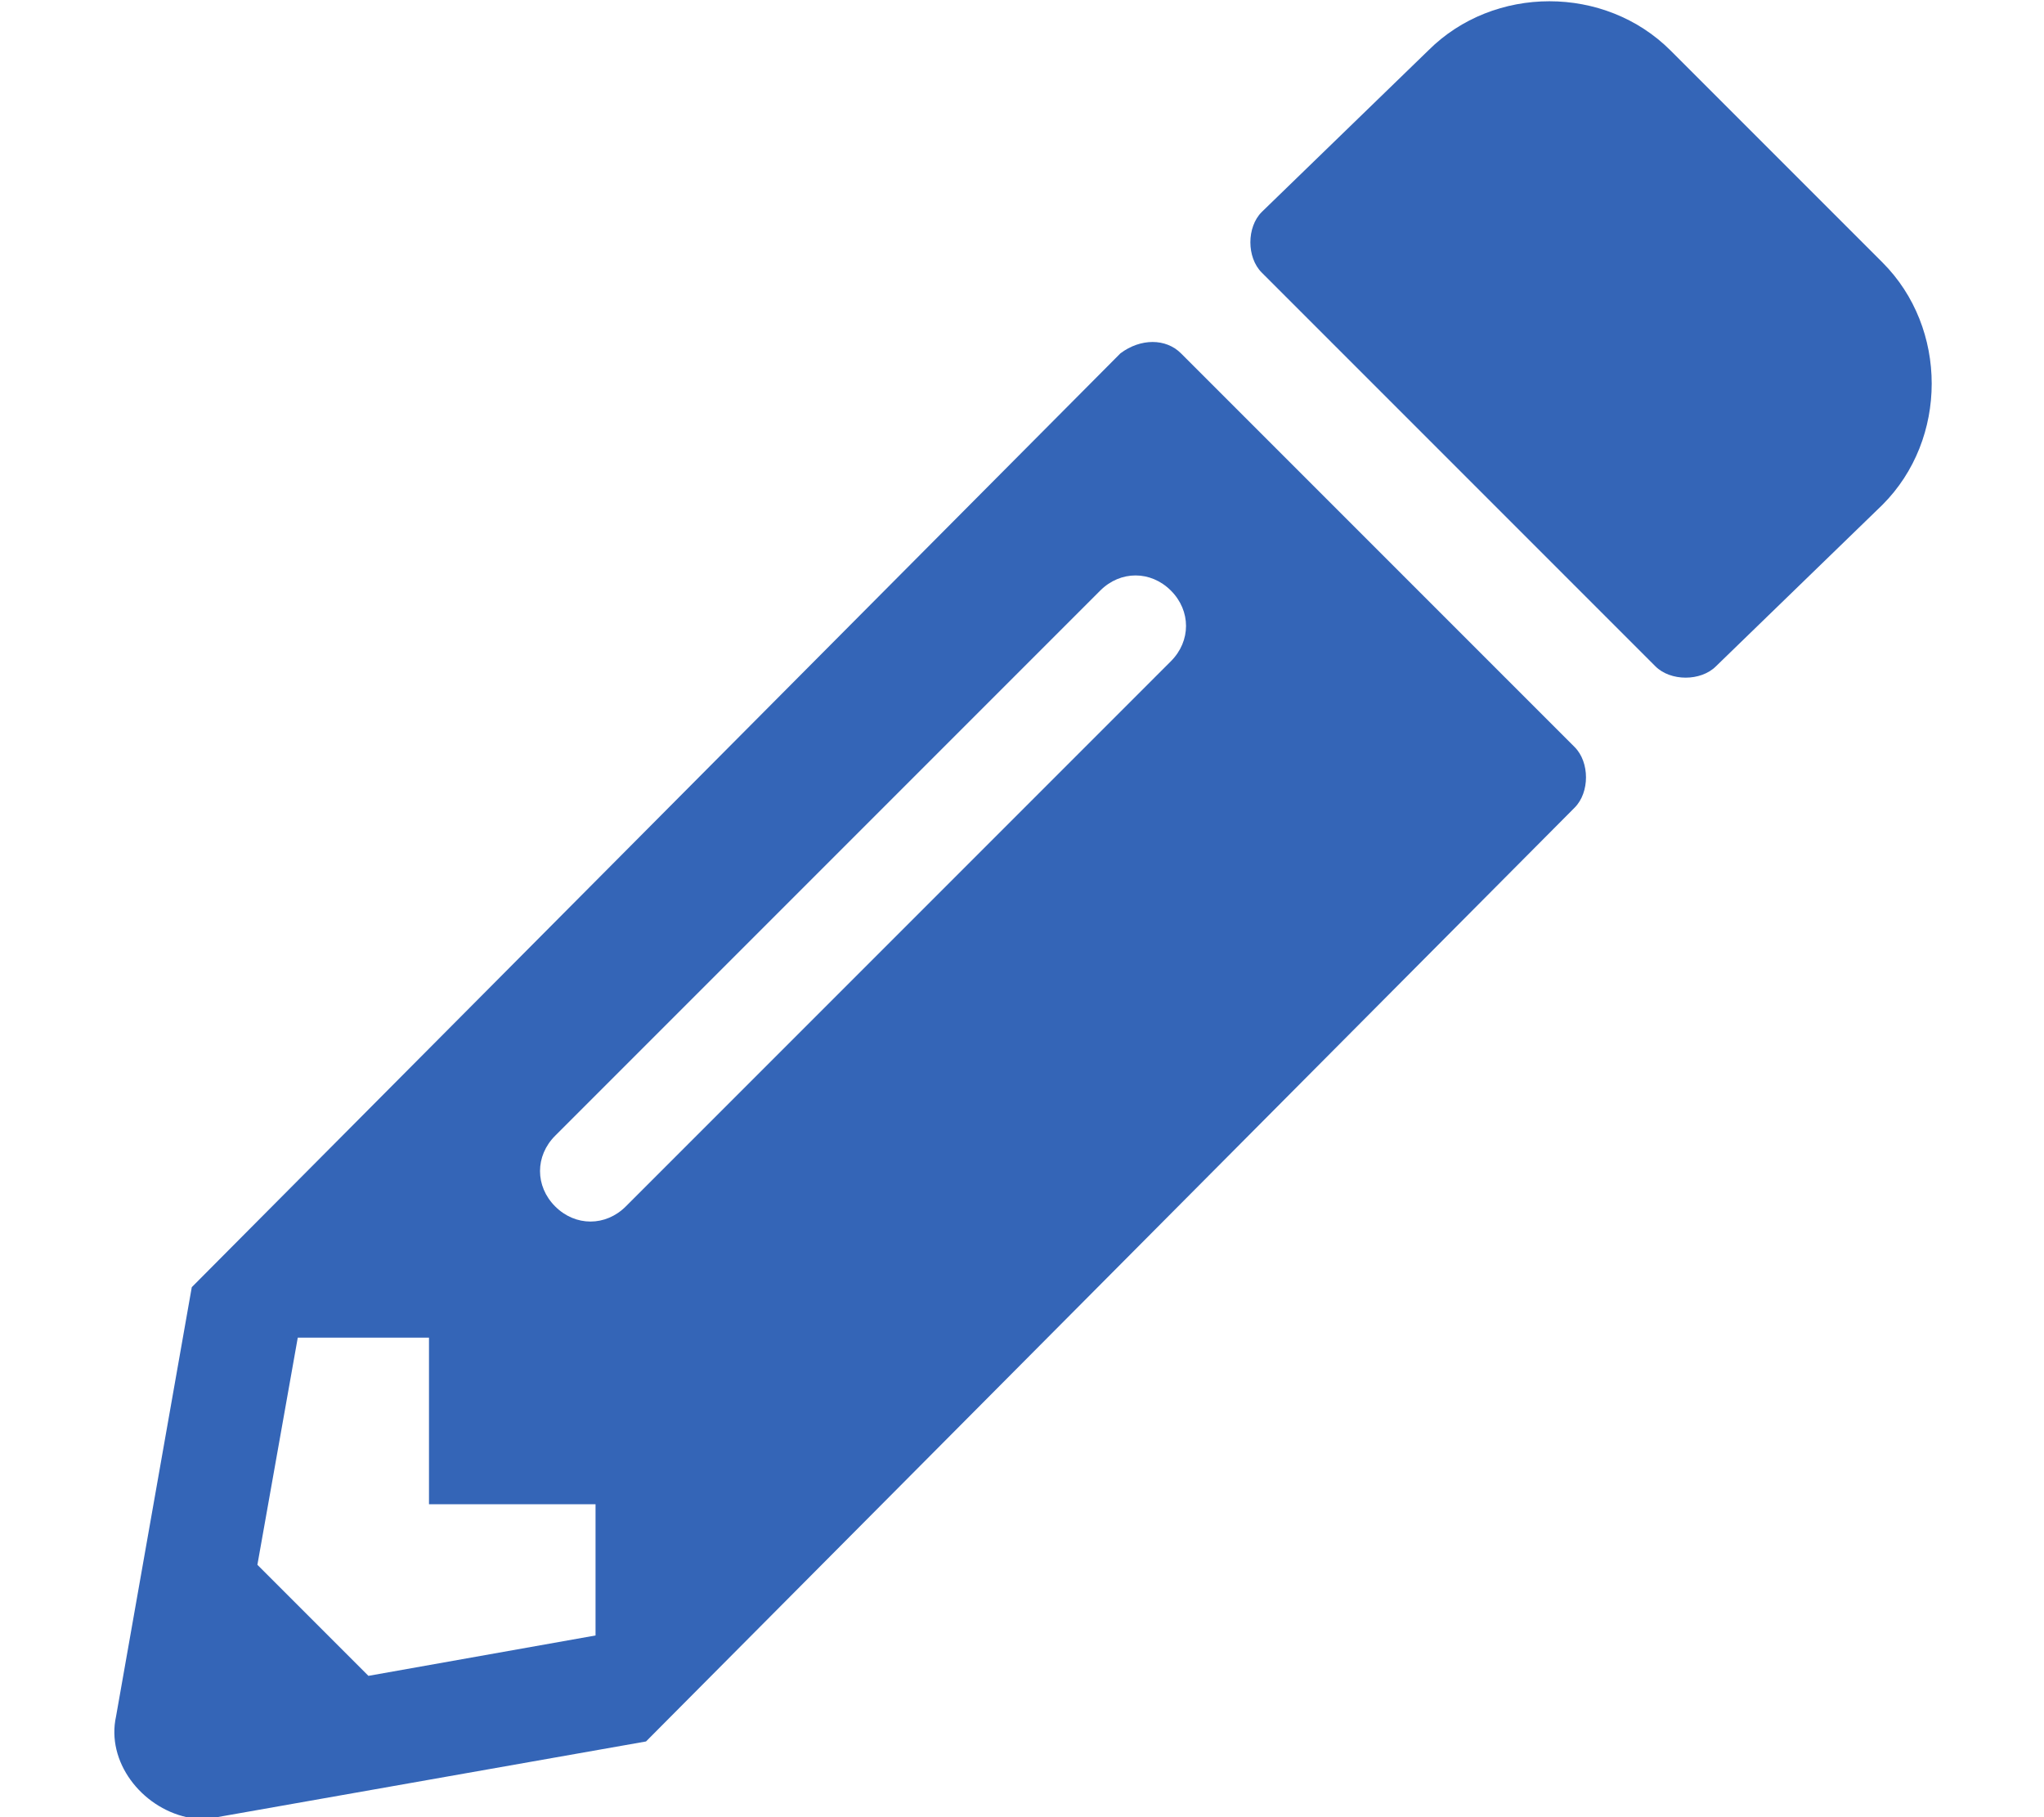 <?xml version="1.0" encoding="utf-8"?>
<!-- Generator: Adobe Illustrator 26.2.1, SVG Export Plug-In . SVG Version: 6.00 Build 0)  -->
<svg version="1.1" id="レイヤー_1" xmlns="http://www.w3.org/2000/svg" xmlns:xlink="http://www.w3.org/1999/xlink" x="0px"
	 y="0px" width="40.5px" height="36px" viewBox="0 0 40.5 36" style="enable-background:new 0 0 40.5 36;" xml:space="preserve">
<style type="text/css">
	.st0{fill:#3465B7;}
</style>
<path id="Icon_awesome-pencil-alt" class="st0" d="M37.3,10L34,13.2c-0.3,0.3-0.9,0.3-1.2,0c0,0,0,0,0,0L25,5.4
	c-0.3-0.3-0.3-0.9,0-1.2c0,0,0,0,0,0L28.3,1c1.3-1.3,3.5-1.3,4.8,0l4.2,4.2C38.6,6.5,38.6,8.7,37.3,10C37.3,10,37.3,10,37.3,10z
	 M22.2,7L3.8,25.5L2.3,34c-0.2,0.9,0.5,1.8,1.4,2c0.2,0,0.4,0,0.6,0l8.5-1.5L31.2,16c0.3-0.3,0.3-0.9,0-1.2c0,0,0,0,0,0L23.4,7
	C23.1,6.7,22.6,6.7,22.2,7L22.2,7z M11,23.9c-0.4-0.4-0.4-1,0-1.4c0,0,0,0,0,0l10.8-10.8c0.4-0.4,1-0.4,1.4,0s0.4,1,0,1.4L12.4,23.9
	C12,24.3,11.4,24.3,11,23.9C11,23.9,11,23.9,11,23.9z M8.4,29.8h3.4v2.6l-4.5,0.8L5.1,31l0.8-4.5h2.6V29.8z"/>
</svg>
